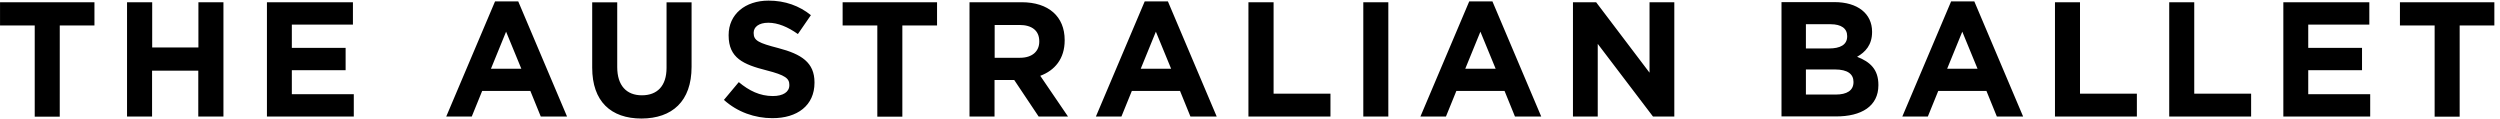 <svg width="441" height="21" viewBox="0 0 441 21" fill="none" xmlns="http://www.w3.org/2000/svg">
<path d="M16.661 4.493L16.661 0.394H0.005L0.005 4.493H6.125L6.125 20.581H10.54L10.541 4.493H16.661ZM39.415 20.559L39.415 0.394H35L34.999 8.372H26.846L26.847 0.394H22.41L22.409 20.559H26.825L26.825 12.471H34.978L34.977 20.559H39.415ZM62.409 20.559L62.409 16.613H51.48L51.48 12.383H60.967L60.967 8.438H51.48L51.48 4.339H62.256L62.257 0.394H47.087L47.087 20.559H62.409ZM100.027 20.559L91.415 0.241H87.328L78.715 20.559H83.218L85.054 16.044H93.557L95.393 20.559H100.027ZM91.961 12.12H86.606L89.273 5.589L91.961 12.12ZM121.994 11.791L121.994 0.416H117.579L117.579 11.967C117.579 15.167 115.939 16.811 113.229 16.811C110.519 16.811 108.879 15.101 108.879 11.835L108.879 0.416H104.464L104.464 11.945C104.464 17.885 107.764 20.909 113.163 20.909C118.562 20.887 121.994 17.885 121.994 11.791ZM143.677 14.597L143.677 14.531C143.677 11.024 141.382 9.556 137.295 8.482C133.819 7.583 132.945 7.167 132.945 5.83L132.945 5.764C132.945 4.778 133.841 4.011 135.524 4.011C137.229 4.011 138.978 4.756 140.748 6.005L143.043 2.674C141.011 1.03 138.497 0.109 135.568 0.109C131.459 0.109 128.53 2.52 128.53 6.181L128.53 6.246C128.53 10.257 131.152 11.375 135.196 12.405C138.562 13.26 139.24 13.852 139.24 14.97L139.24 15.035C139.24 16.219 138.147 16.942 136.333 16.942C134.038 16.942 132.136 16 130.322 14.487L127.699 17.622C130.103 19.791 133.185 20.843 136.223 20.843C140.639 20.865 143.677 18.608 143.677 14.597ZM165.295 4.493L165.295 0.394H148.639L148.639 4.493H154.759L154.759 20.581H159.174L159.174 4.493H165.295ZM188.398 20.559L183.502 13.37C186.06 12.427 187.808 10.367 187.808 7.123L187.808 7.057C187.808 2.915 184.967 0.394 180.224 0.394H171.022L171.021 20.559H175.436L175.437 14.115H178.912L183.218 20.559H188.398ZM183.327 7.342C183.327 9.052 182.081 10.191 179.939 10.191H175.459L175.459 4.405H179.852C182.016 4.405 183.327 5.392 183.327 7.276L183.327 7.342ZM214.628 20.559L206.016 0.241H201.929L193.316 20.559H197.819L199.655 16.044H208.158L209.994 20.559H214.628ZM206.584 12.12H201.229L203.896 5.589L206.584 12.12ZM234.693 20.559L234.693 16.526H224.661L224.661 0.394H220.224L220.223 20.559H234.693ZM244.901 20.559L244.901 0.394H240.486L240.486 20.559H244.901ZM271.874 20.559L263.262 0.241H259.174L250.562 20.559H255.065L256.901 16.044H265.404L267.24 20.559H271.874ZM263.83 12.12H258.475L261.142 5.589L263.83 12.12ZM295.349 20.559L295.349 0.394H290.978L290.978 12.822L281.557 0.394H277.47L277.469 20.559H281.841L281.841 7.737L291.589 20.559H295.349ZM331.349 15.035L331.349 14.97C331.349 12.252 329.907 10.915 327.59 10.016C329.032 9.205 330.235 7.934 330.235 5.655L330.235 5.589C330.235 2.411 327.699 0.372 323.59 0.372H314.256L314.256 20.537H323.83C328.376 20.559 331.349 18.718 331.349 15.035ZM325.841 6.422C325.841 7.912 324.595 8.548 322.65 8.548H318.562L318.562 4.274H322.934C324.792 4.274 325.841 5.019 325.841 6.356L325.841 6.422ZM326.956 14.487C326.956 15.978 325.775 16.679 323.83 16.679H318.562L318.562 12.252H323.677C325.95 12.252 326.956 13.085 326.956 14.444L326.956 14.487ZM356.879 20.559L348.267 0.241H344.18L335.568 20.559H340.07L341.906 16.044H350.409L352.245 20.559H356.879ZM348.836 12.12H343.48L346.147 5.589L348.836 12.12ZM376.945 20.559L376.945 16.526H366.912L366.912 0.394H362.497L362.497 20.559H376.945ZM397.098 20.559L397.098 16.526H387.065L387.065 0.394H382.65L382.65 20.559H397.098ZM418.103 20.559L418.103 16.613H407.174L407.174 12.383H416.661L416.661 8.438H407.174L407.174 4.339H417.95L417.95 0.394H402.781L402.781 20.559H418.103ZM440.005 4.493L440.005 0.394H423.349L423.349 4.493H429.47L429.469 20.581H433.885L433.885 4.493H440.005Z" fill="black"/>
</svg>
